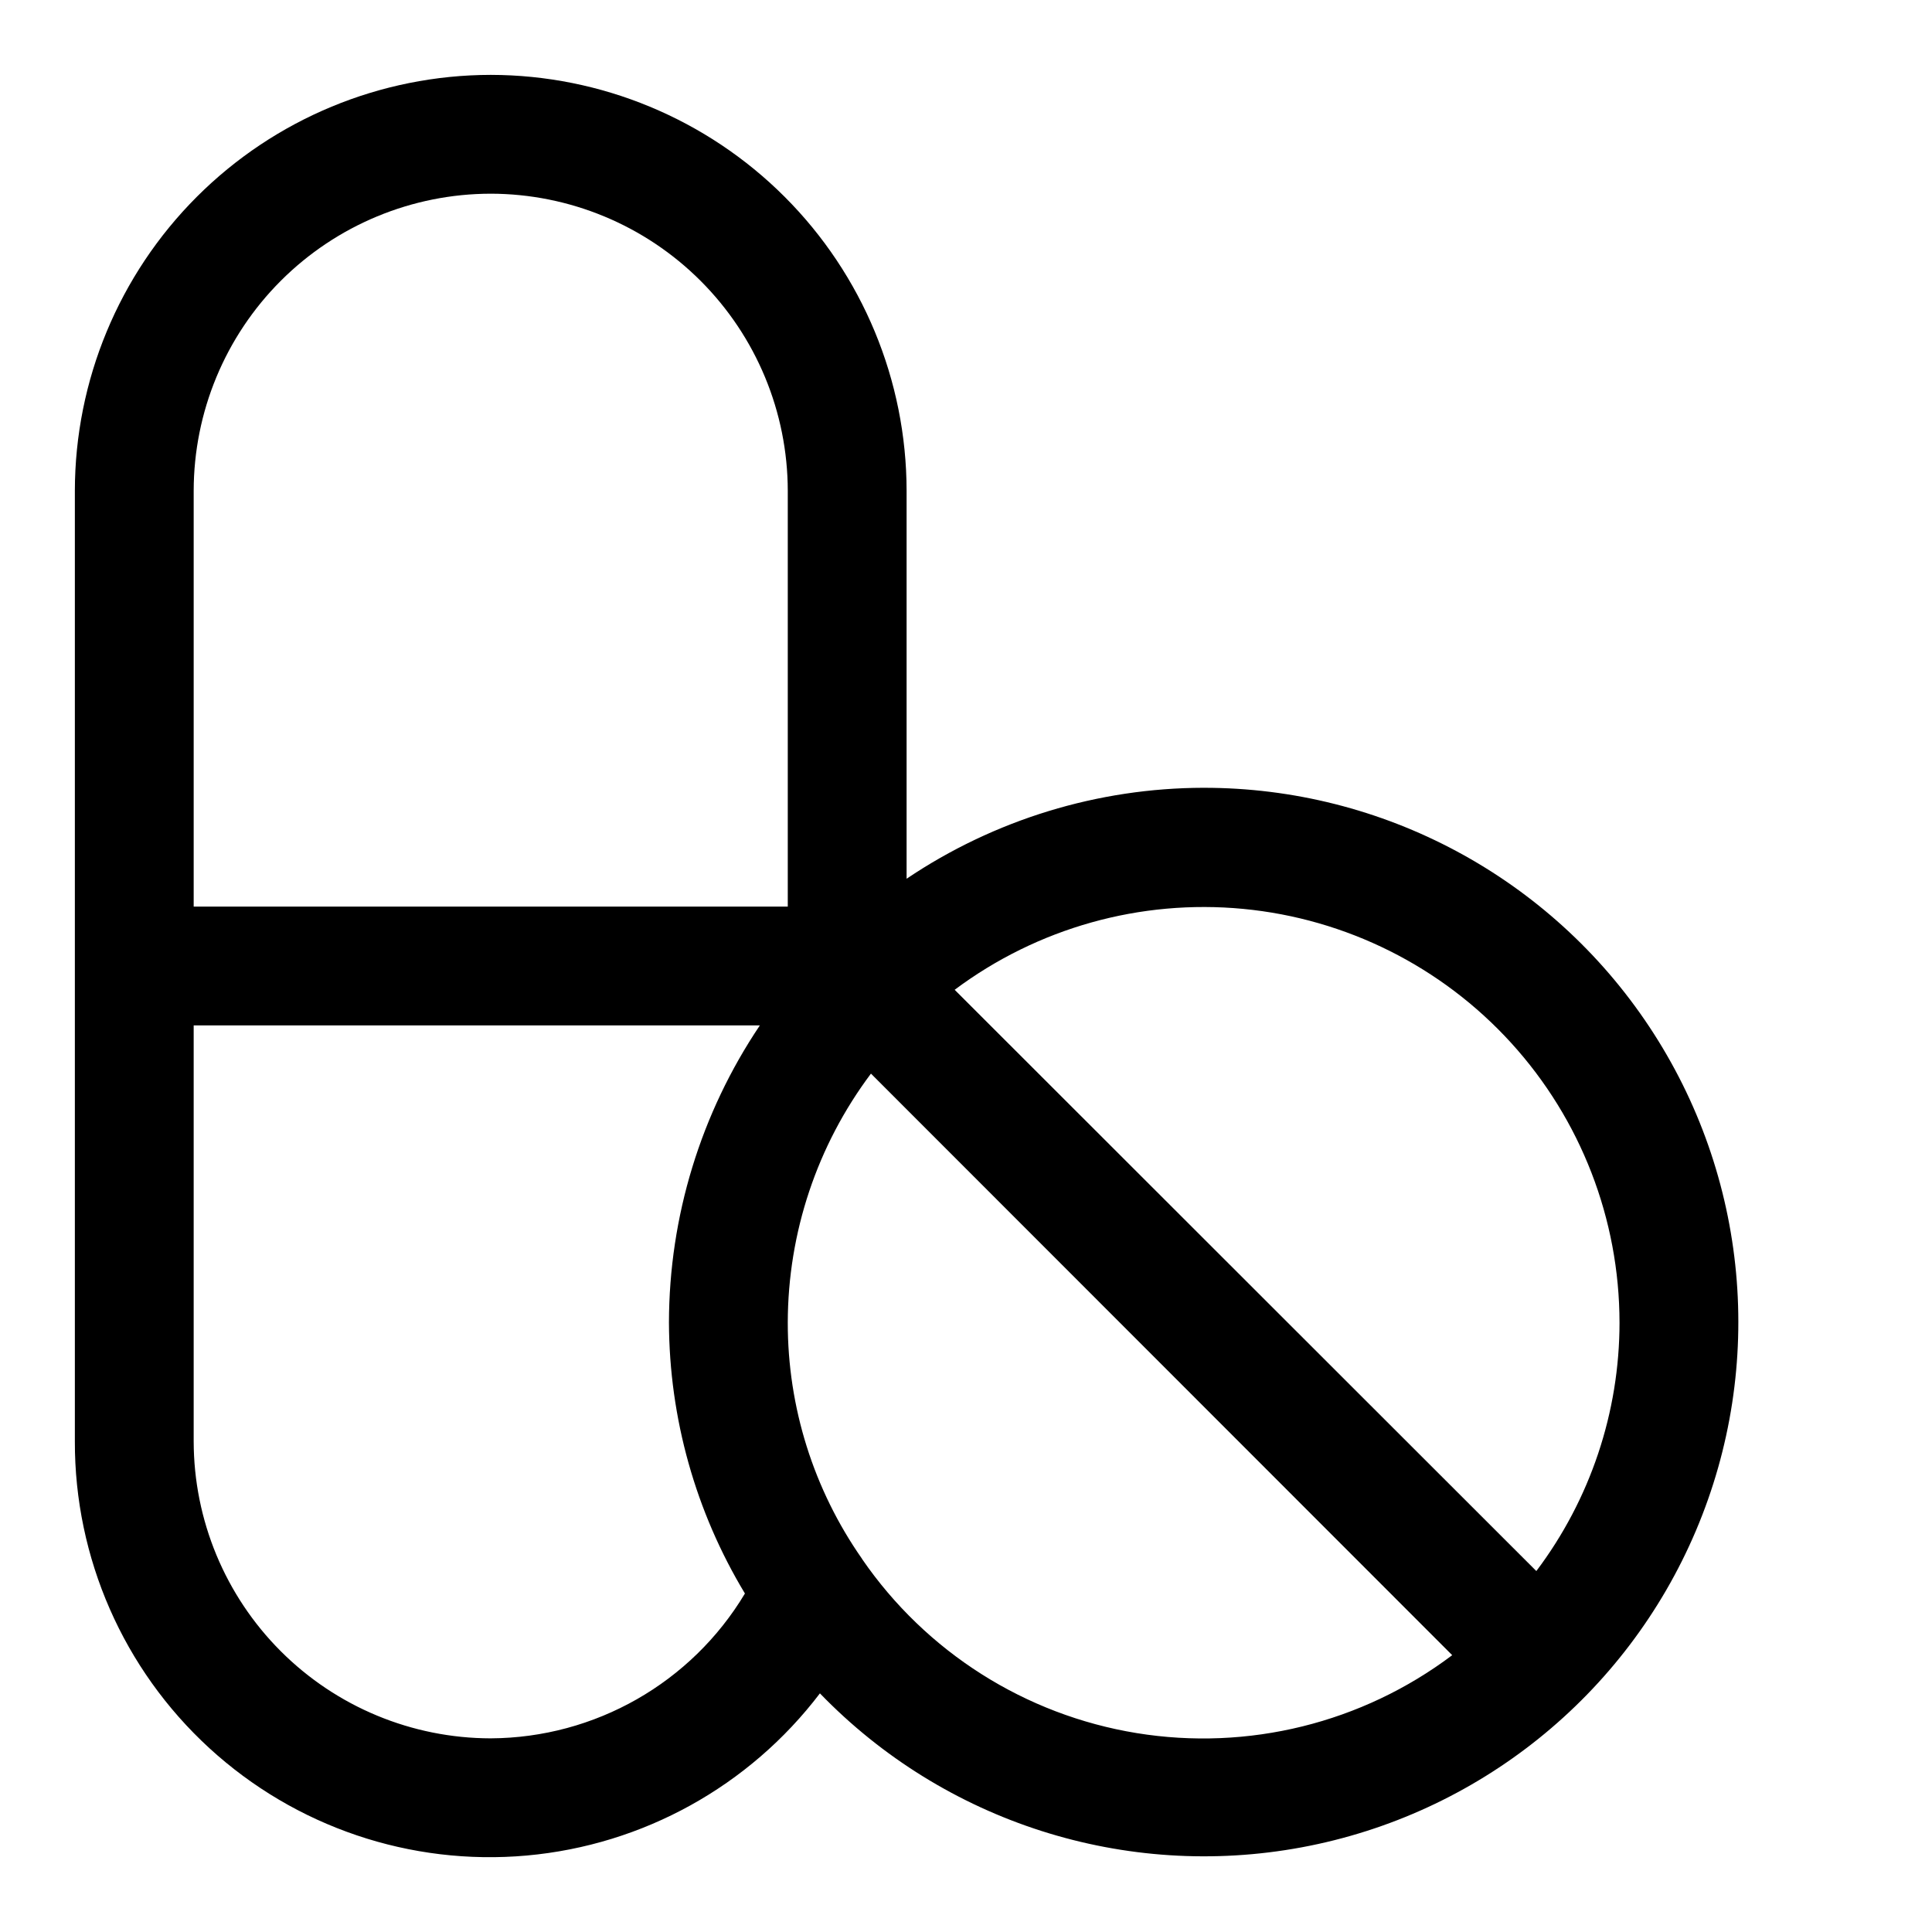 <?xml version="1.0" encoding="UTF-8"?>
<!-- Uploaded to: ICON Repo, www.iconrepo.com, Generator: ICON Repo Mixer Tools -->
<svg fill="#000000" width="800px" height="800px" version="1.1" viewBox="144 144 512 512" xmlns="http://www.w3.org/2000/svg">
 <path d="m462.98 352.77c-28.051 0.051-55.453 8.441-78.723 24.105v-102.82c-0.031-29.219-11.656-57.23-32.316-77.895-20.66-20.66-48.672-32.281-77.891-32.316-29.219 0.035-57.23 11.656-77.895 32.316-20.66 20.664-32.281 48.676-32.316 77.895v251.9c-0.082 30.914 12.859 60.434 35.645 81.324 22.789 20.891 53.316 31.219 84.105 28.457 30.789-2.766 58.992-18.363 77.699-42.977 33.02 34.16 80.969 49.484 127.68 40.801 46.711-8.684 85.953-40.215 104.49-83.961s13.898-93.871-12.355-133.47c-26.25-39.598-70.613-63.395-118.12-63.355zm110.21 141.7c0 23.77-7.738 46.891-22.043 65.875l-154.15-154.04c21.941-16.402 49.203-24.043 76.477-21.438 27.27 2.609 52.59 15.281 71.023 35.543 18.438 20.262 28.664 46.668 28.691 74.059zm-299.14-299.14c20.867 0.039 40.867 8.344 55.621 23.102 14.754 14.754 23.062 34.754 23.098 55.621v110.21h-157.44v-110.21c0.027-20.871 8.328-40.879 23.086-55.637 14.758-14.758 34.766-23.059 55.637-23.086zm0 409.35c-20.871-0.027-40.879-8.328-55.637-23.086-14.758-14.758-23.059-34.766-23.086-55.637v-110.21h150.04c-15.652 23.273-24.039 50.672-24.09 78.719 0.09 25.324 7.047 50.148 20.137 71.828-14.195 23.695-39.742 38.25-67.367 38.383zm98.398-47.578c-12.844-18.359-19.715-40.227-19.68-62.633 0.039-23.785 7.769-46.922 22.043-65.949l154.04 154.12c-23.898 18-54.117 25.457-83.645 20.645-29.531-4.816-55.812-21.488-72.758-46.148z"/>
</svg>